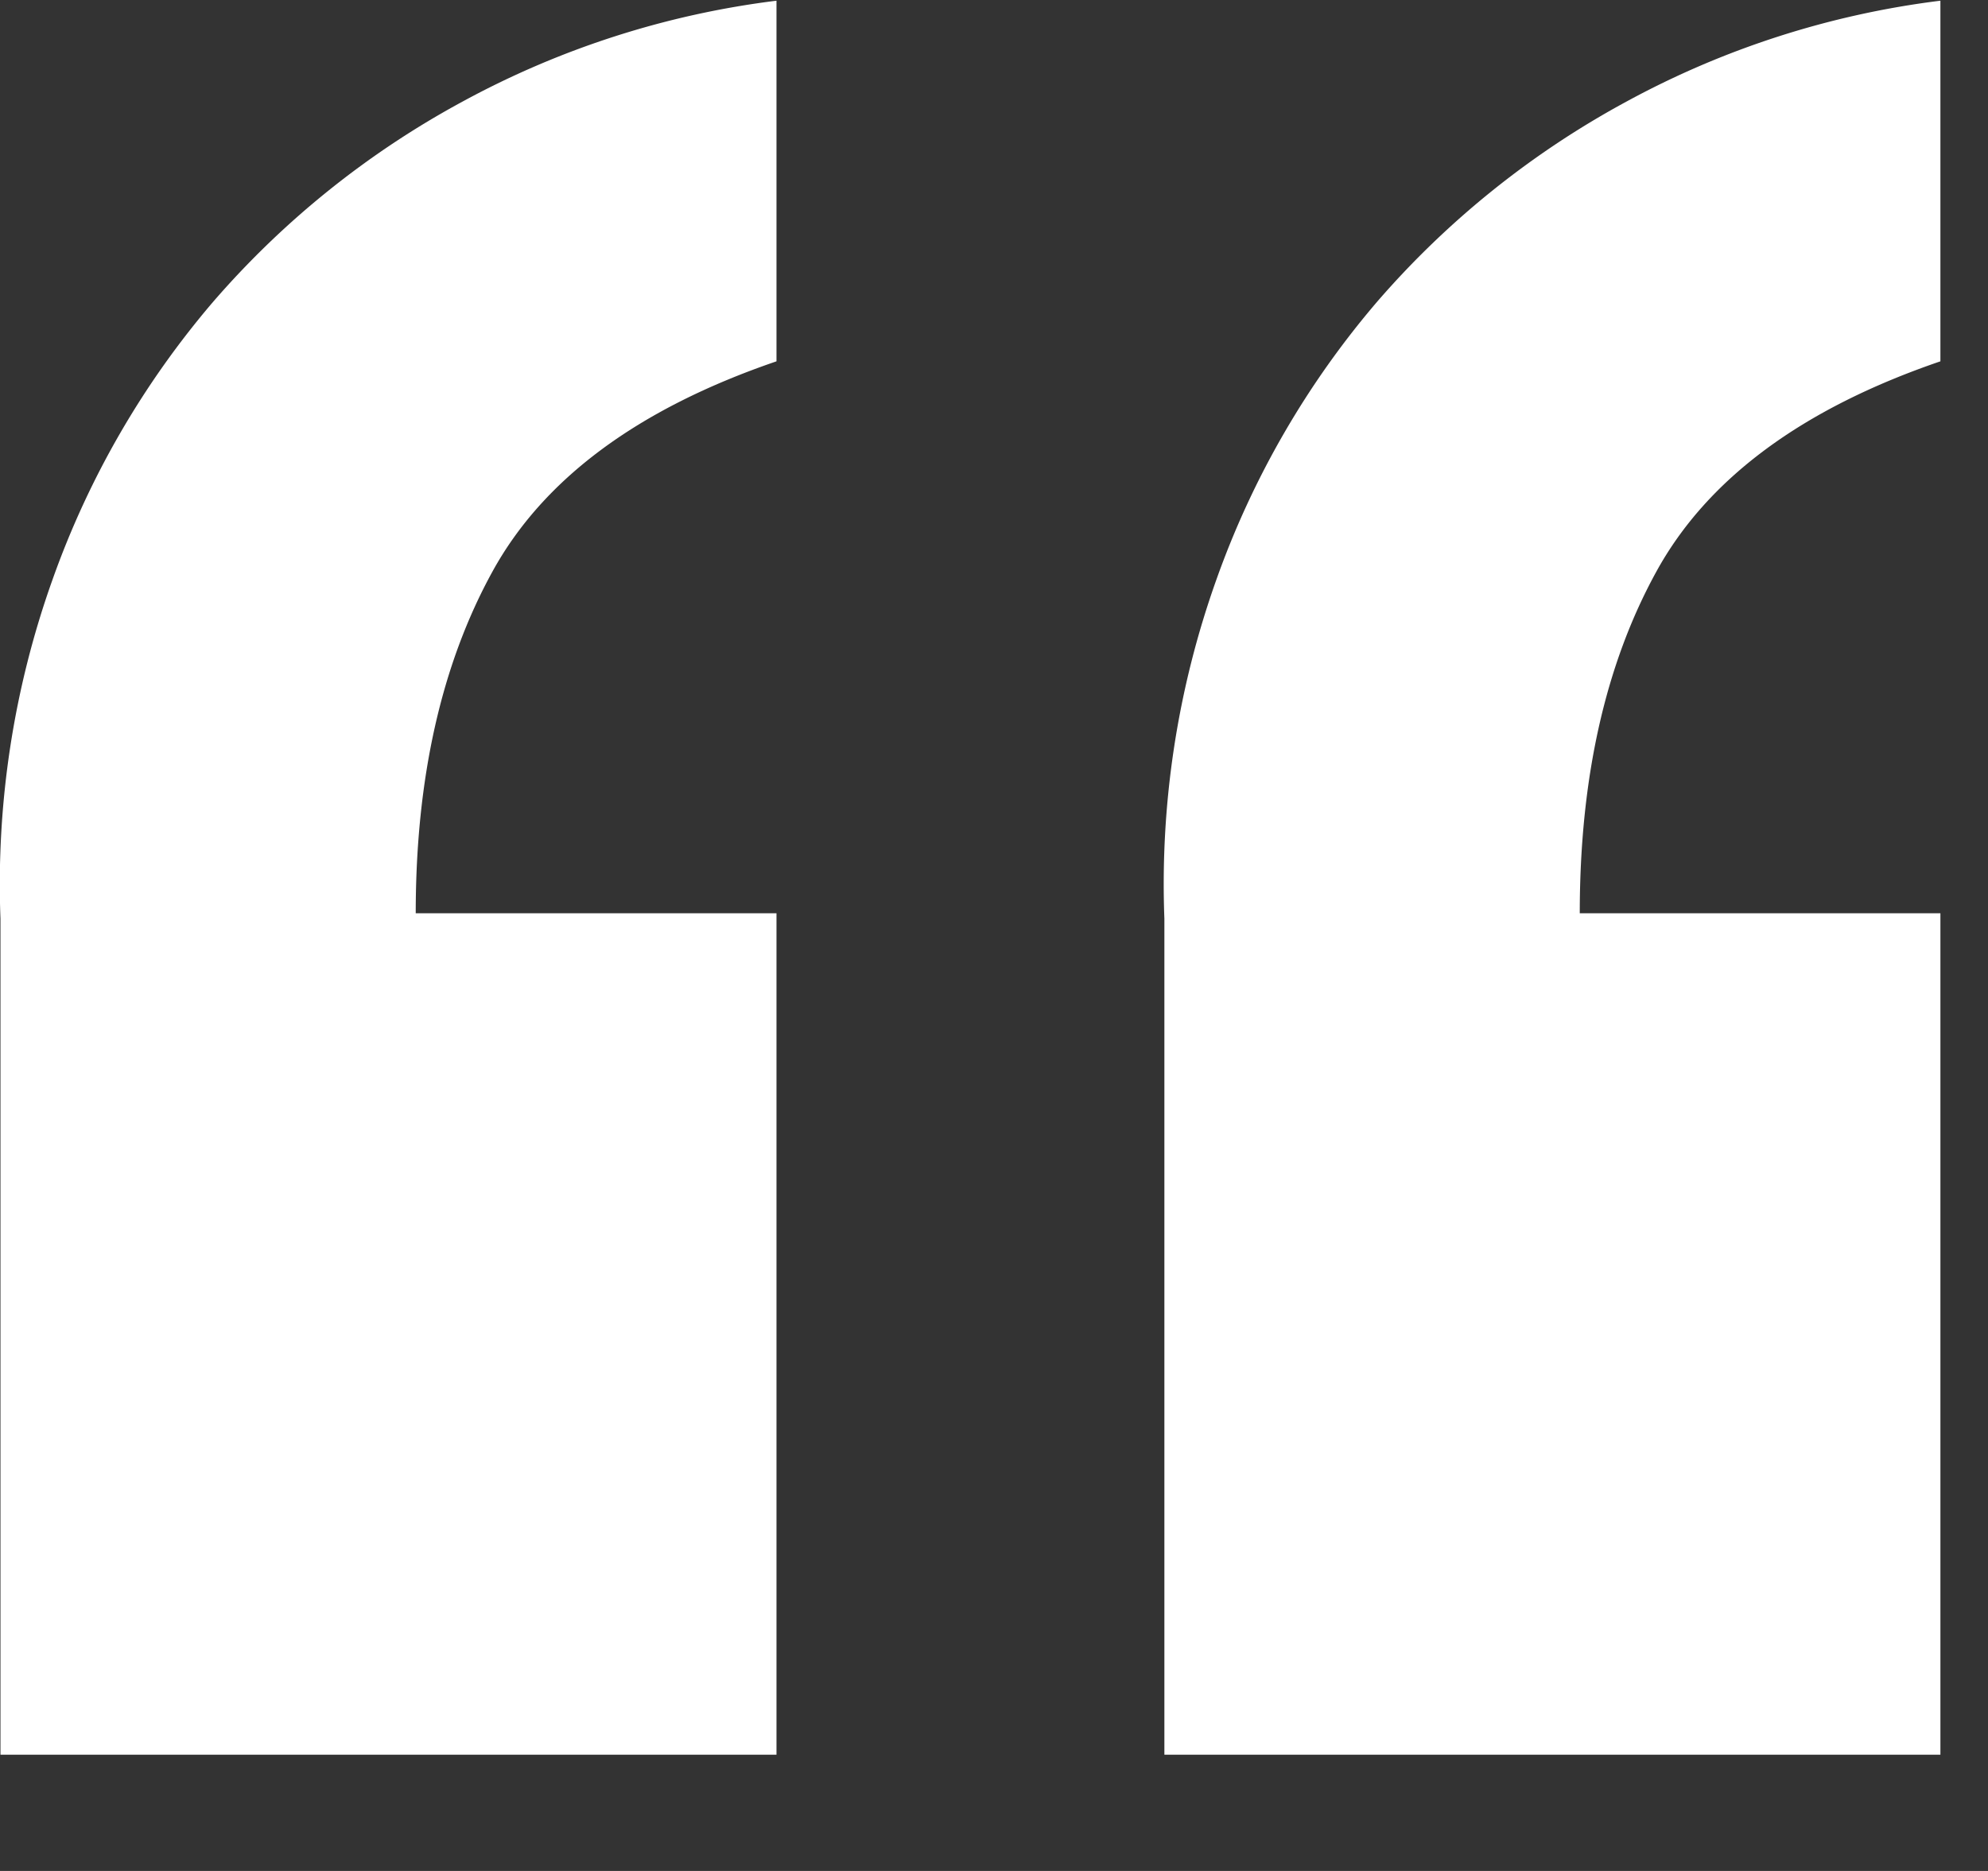 <svg xmlns="http://www.w3.org/2000/svg" width="17" height="16" viewBox="0 0 17 16">
    <rect x="0" y="0" width="17" height="16" fill="#333333" stroke="none"/>
    <path fill="#FFF" fill-rule="nonzero" d="M6.64 15.006H.004v-7.15A7.745 7.745 0 0 1 .448 4.96a7.528 7.528 0 0 1 1.378-2.383A7.6 7.6 0 0 1 3.953.87 7.56 7.56 0 0 1 6.64.006V3.09c-1.184.405-1.994 1.005-2.43 1.8-.436.794-.655 1.767-.655 2.92H6.64v7.196zm9.953 0H9.957v-7.15a7.745 7.745 0 0 1 .444-2.897 7.528 7.528 0 0 1 1.379-2.383A7.6 7.6 0 0 1 13.906.87a7.56 7.56 0 0 1 2.687-.864V3.09c-1.184.405-1.994 1.005-2.43 1.8-.436.794-.654 1.767-.654 2.92h3.084v7.196z"/>
</svg>
